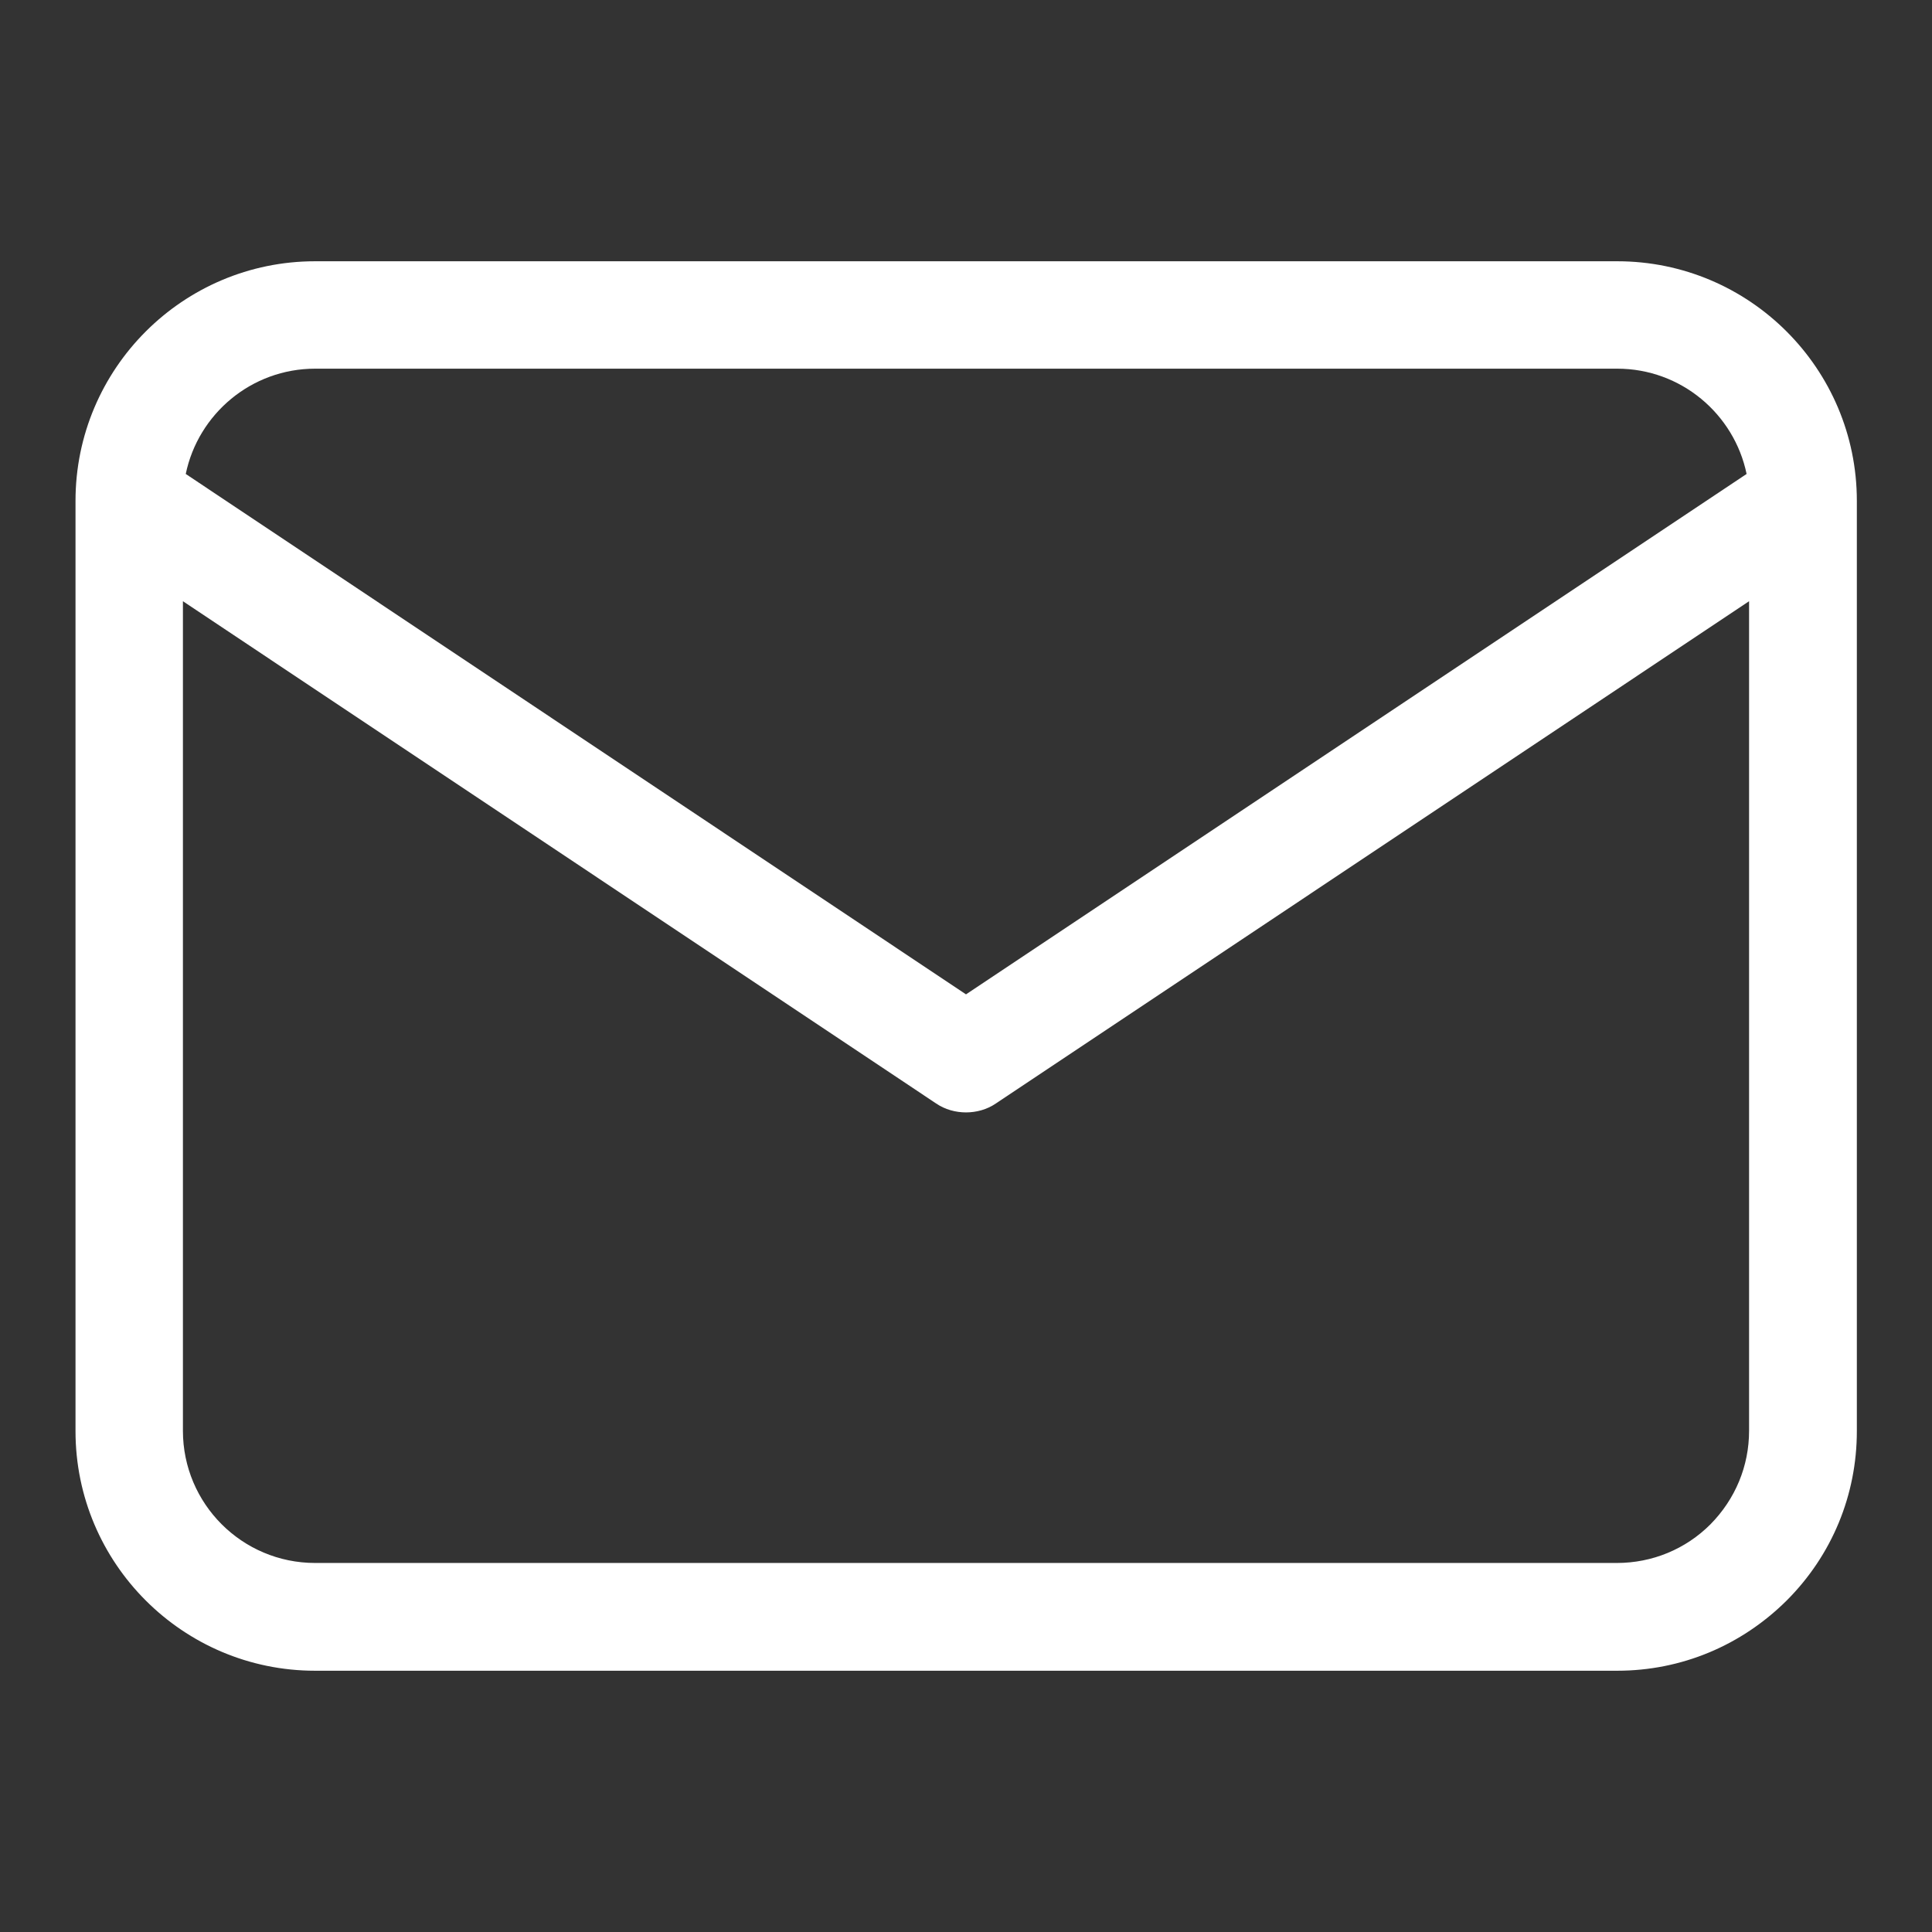<?xml version="1.0" encoding="UTF-8"?>
<svg id="Ebene_1" xmlns="http://www.w3.org/2000/svg" version="1.1" viewBox="0 0 545 545">
  <rect x="0" y="0" width="545" height="545" fill="#333333" stroke="none"/>
  <!-- Generator: Adobe Illustrator 29.2.1, SVG Export Plug-In . SVG Version: 2.1.0 Build 116)  -->
  <defs>
    <style>
      .st0 {
        fill: #fff;
      }
    </style>
  </defs>
  <path class="st0" d="M456.1,73.7H88.9c-37.3,0-67.6,30.3-67.6,67.6h0c0,0,0,0,0,.1v262.3c0,37.3,30.3,67.6,67.6,67.6h367.3c18.1,0,35-7.1,47.8-19.8,12.8-12.8,19.8-29.8,19.8-47.8V141.3c0-37.3-30.3-67.6-67.6-67.6ZM88.9,104h367.3c18,0,33,12.8,36.5,29.7l-220.2,146.8L52.4,133.7c3.5-16.9,18.5-29.7,36.5-29.7ZM482.5,430c-7,7-16.4,10.9-26.4,10.9H88.9c-20.6,0-37.3-16.7-37.3-37.3v-234l212.5,141.7c2.5,1.7,5.5,2.5,8.4,2.5s5.9-.8,8.4-2.5l212.5-141.7v234c0,10-3.9,19.3-10.9,26.4Z"/>
</svg>